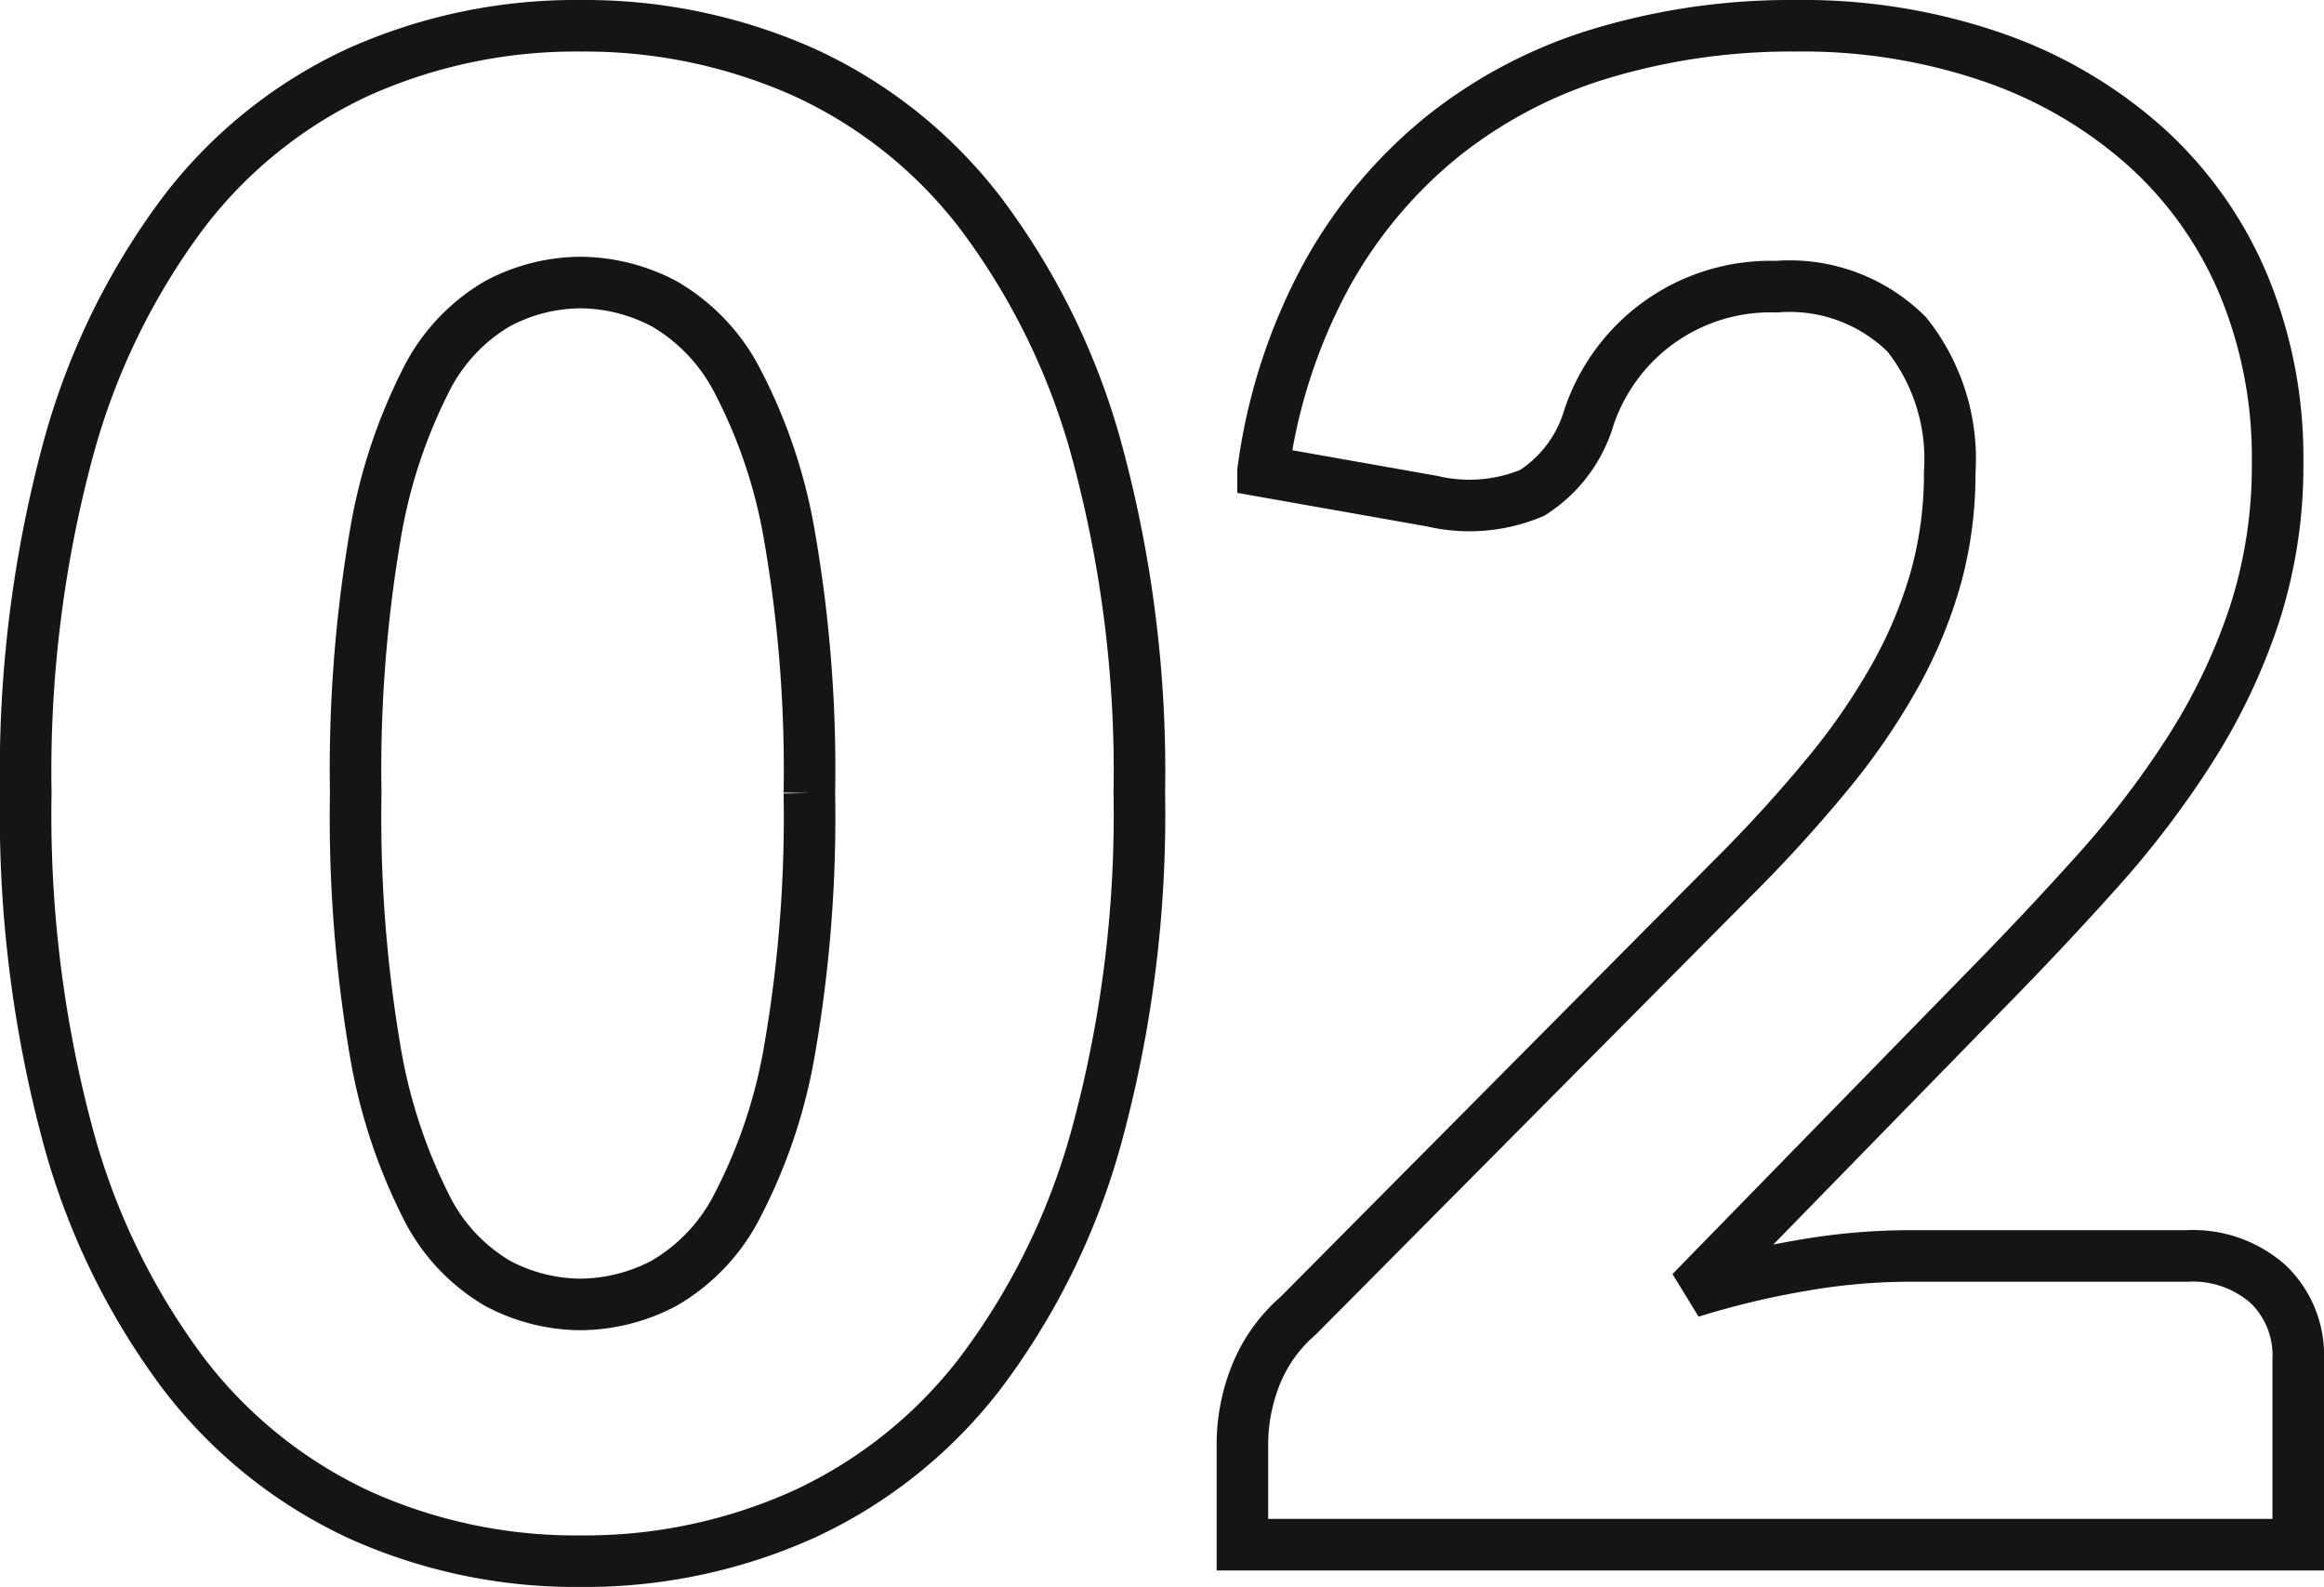 <svg xmlns="http://www.w3.org/2000/svg" width="45.08" height="30.78" viewBox="0 0 45.08 30.78">
  <path id="Path_50885" data-name="Path 50885" d="M22.4-14.58a23.7,23.7,0,0,1-.82,6.62,13.587,13.587,0,0,1-2.27,4.64A9.155,9.155,0,0,1,15.87-.58a10.336,10.336,0,0,1-4.31.9,10.2,10.2,0,0,1-4.29-.9A9.116,9.116,0,0,1,3.86-3.32,13.568,13.568,0,0,1,1.61-7.96,23.973,23.973,0,0,1,.8-14.58a23.973,23.973,0,0,1,.81-6.62,13.568,13.568,0,0,1,2.25-4.64,9.023,9.023,0,0,1,3.41-2.73,10.3,10.3,0,0,1,4.29-.89,10.435,10.435,0,0,1,4.31.89,9.062,9.062,0,0,1,3.44,2.73,13.587,13.587,0,0,1,2.27,4.64A23.7,23.7,0,0,1,22.4-14.58Zm-6.4,0a26.412,26.412,0,0,0-.38-4.95,10.147,10.147,0,0,0-1.01-3.03,3.662,3.662,0,0,0-1.43-1.51,3.518,3.518,0,0,0-1.62-.41,3.459,3.459,0,0,0-1.61.41,3.573,3.573,0,0,0-1.4,1.51,10.411,10.411,0,0,0-.98,3.03,27.11,27.11,0,0,0-.37,4.95,27.078,27.078,0,0,0,.37,4.96,10.551,10.551,0,0,0,.98,3.03,3.565,3.565,0,0,0,1.4,1.52,3.459,3.459,0,0,0,1.61.41,3.518,3.518,0,0,0,1.62-.41,3.653,3.653,0,0,0,1.43-1.52,10.282,10.282,0,0,0,1.01-3.03A26.381,26.381,0,0,0,16-14.58ZM42.72-5.6a2.2,2.2,0,0,1,1.58.55,1.906,1.906,0,0,1,.58,1.45V0H24.4V-2a3.637,3.637,0,0,1,.24-1.24,2.991,2.991,0,0,1,.84-1.2l8.4-8.46a27.853,27.853,0,0,0,1.88-2.06,12.771,12.771,0,0,0,1.32-1.93,8.794,8.794,0,0,0,.78-1.9,7.583,7.583,0,0,0,.26-2.01,3.882,3.882,0,0,0-.83-2.67,3.22,3.22,0,0,0-2.53-.93,3.71,3.71,0,0,0-2.33.73,3.738,3.738,0,0,0-1.31,1.81,2.607,2.607,0,0,1-1.1,1.46,3.148,3.148,0,0,1-1.94.16l-3.28-.58a10.941,10.941,0,0,1,1.23-3.8,9.145,9.145,0,0,1,2.26-2.7,9.169,9.169,0,0,1,3.09-1.61,12.774,12.774,0,0,1,3.74-.53,11.31,11.31,0,0,1,3.89.63,8.709,8.709,0,0,1,2.95,1.75,7.535,7.535,0,0,1,1.87,2.67A8.731,8.731,0,0,1,44.48-21a9.372,9.372,0,0,1-.45,2.96,11.66,11.66,0,0,1-1.23,2.59,18.1,18.1,0,0,1-1.81,2.38q-1.03,1.15-2.19,2.33L33.1-4.9a16.649,16.649,0,0,1,2.18-.52,12.222,12.222,0,0,1,2-.18Z" transform="translate(-0.3 29.96)" fill="none" stroke="#151515" stroke-width="1"/>
</svg>
